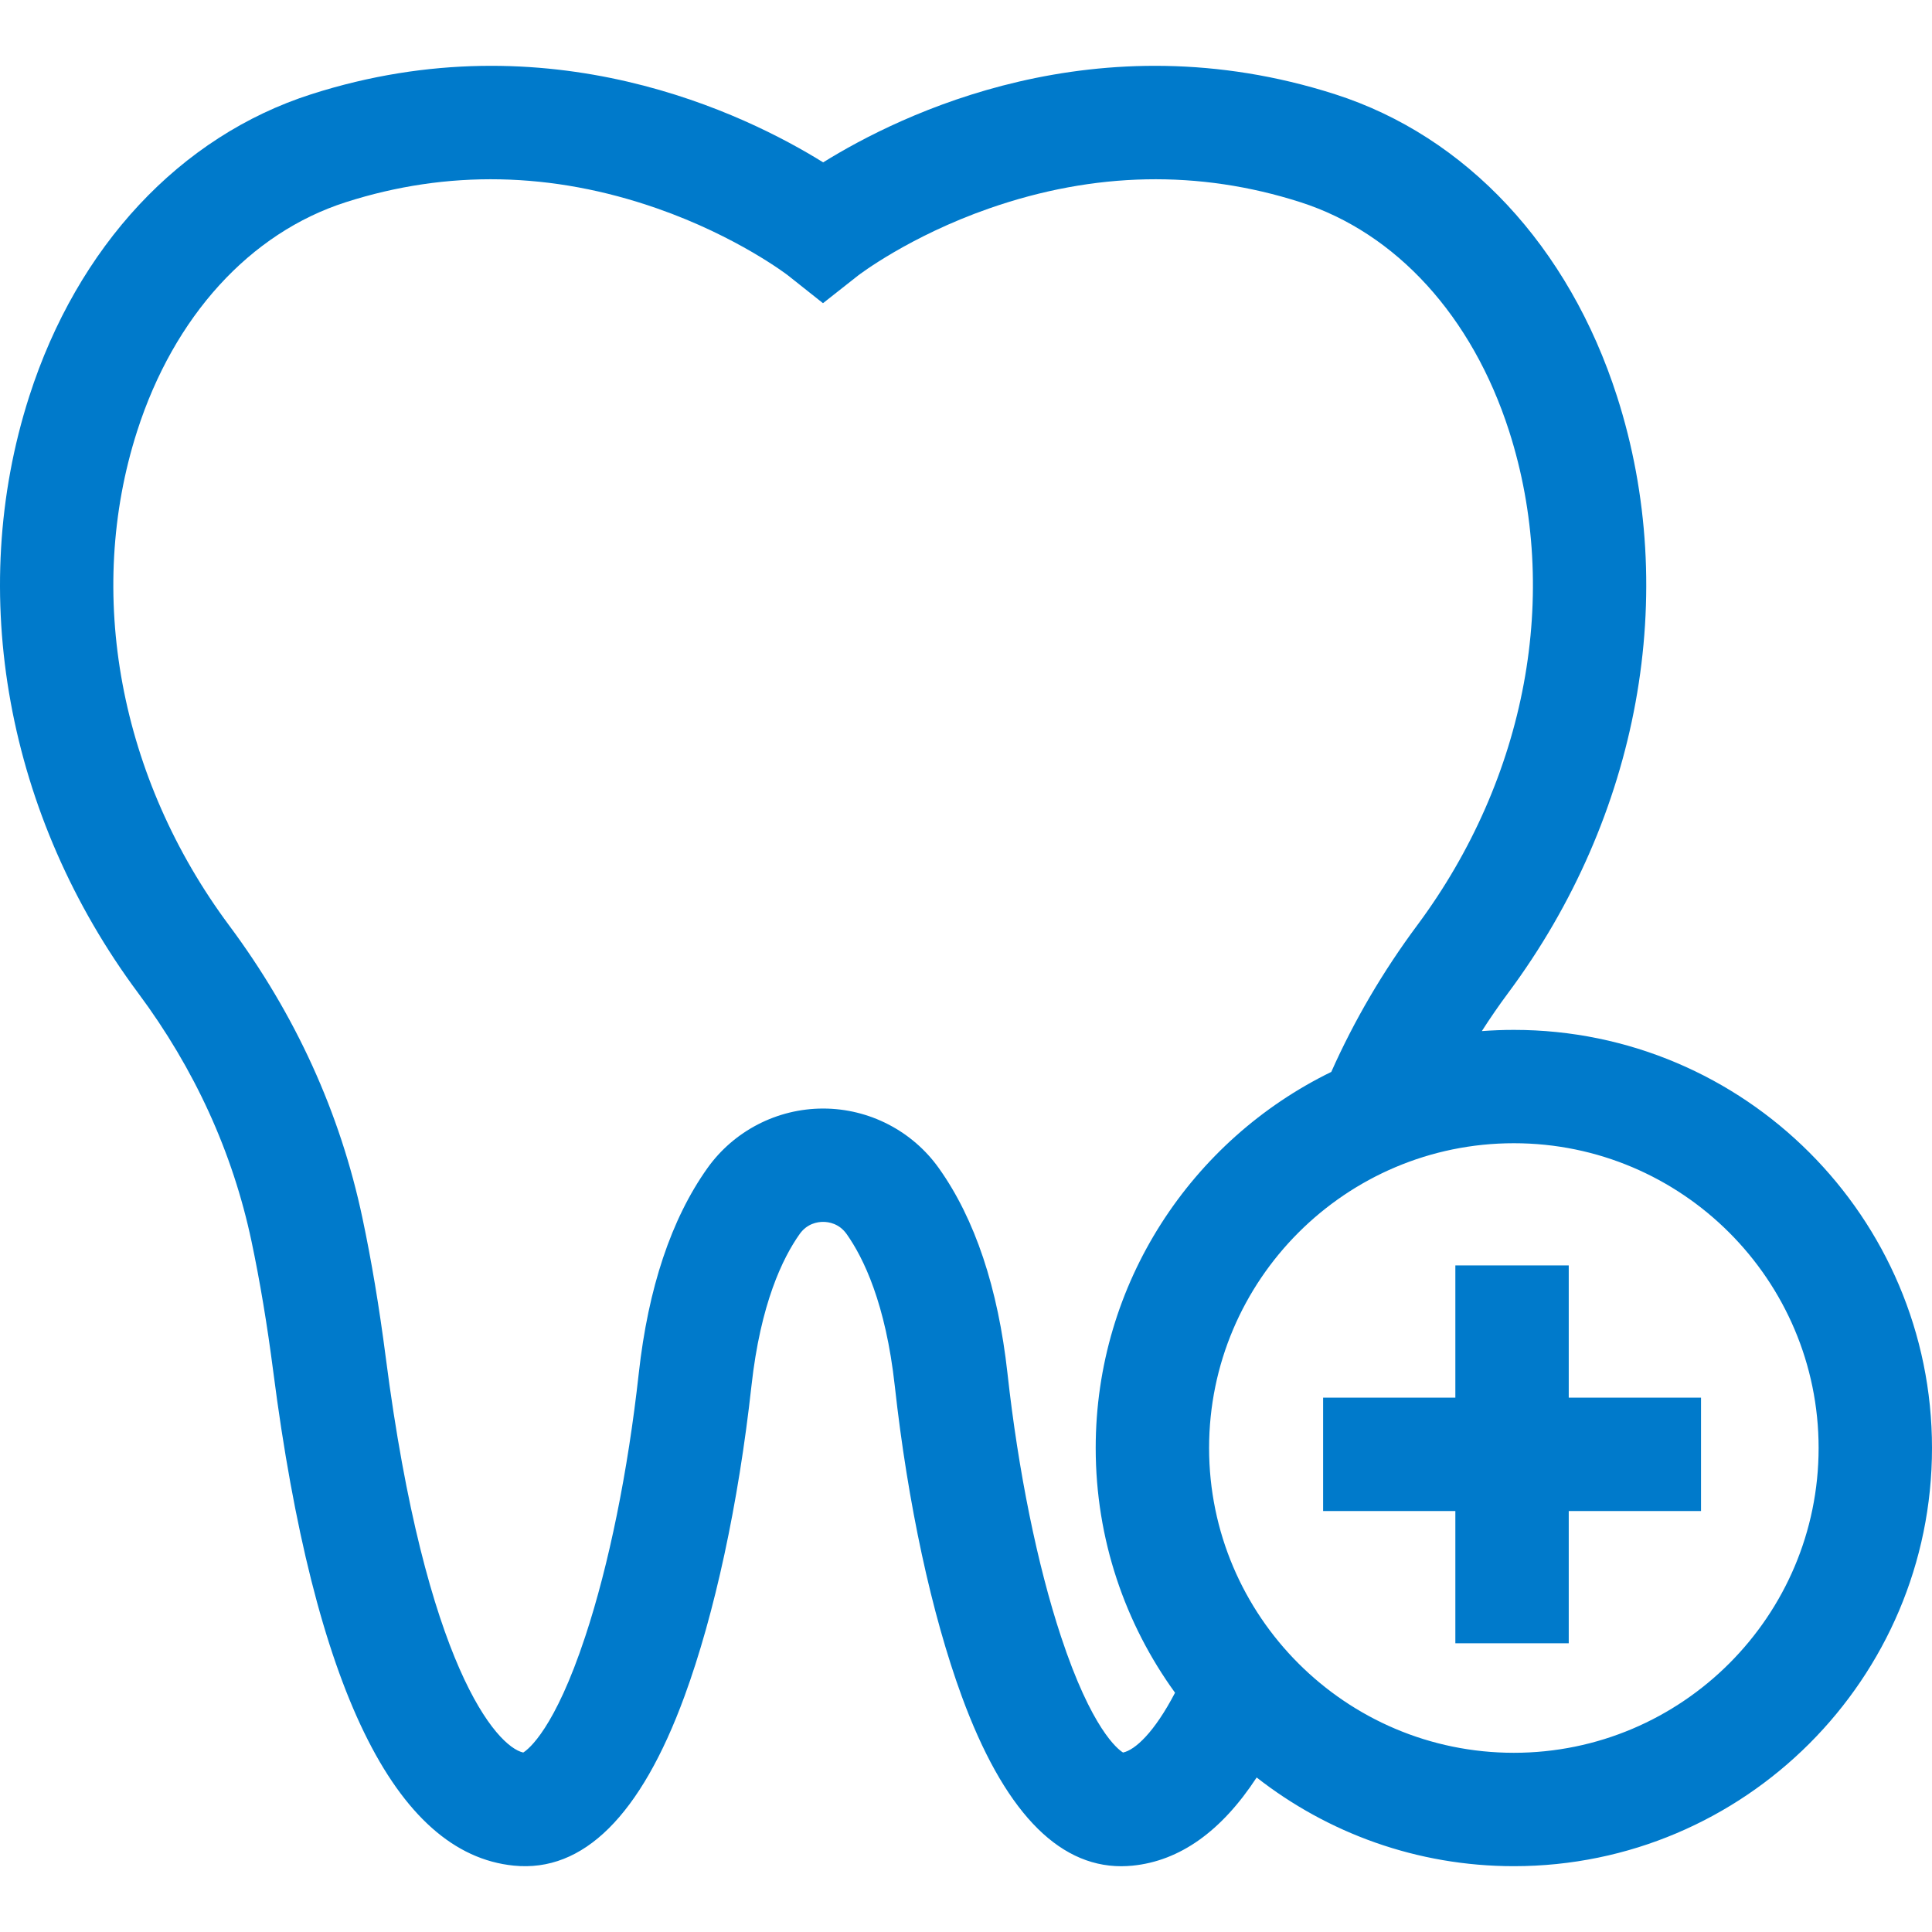 <?xml version="1.0" encoding="UTF-8"?> <svg xmlns="http://www.w3.org/2000/svg" width="45" height="45" viewBox="0 0 45 45" fill="none"><g clip-path="url(#clip0_340_22932)"><path d="M35.261 23.988C35.01 23.988 34.761 23.998 34.515 24.016C34.709 23.714 34.913 23.416 35.13 23.125C38.188 19.012 39.136 13.818 37.664 9.234C36.543 5.74 34.149 3.174 31.098 2.196C25.549 0.416 20.974 2.662 19.173 3.782C17.371 2.662 12.796 0.416 7.247 2.196C4.195 3.174 1.801 5.741 0.68 9.236C-0.792 13.823 0.158 19.017 3.219 23.131C4.533 24.897 5.421 26.843 5.859 28.917C6.053 29.834 6.223 30.852 6.364 31.941C7.312 39.304 9.198 43.178 11.967 43.454C13.586 43.617 14.924 42.289 15.943 39.51C16.646 37.592 17.2 35.024 17.503 32.278C17.714 30.365 18.231 29.299 18.627 28.741C18.801 28.497 19.043 28.46 19.172 28.46C19.301 28.46 19.544 28.497 19.718 28.741C20.113 29.298 20.63 30.364 20.841 32.278C21.144 35.024 21.698 37.592 22.401 39.51C23.364 42.138 24.613 43.468 26.115 43.468C26.201 43.468 26.289 43.463 26.377 43.455C27.48 43.345 28.449 42.656 29.27 41.401C30.923 42.694 33.003 43.467 35.261 43.467C40.631 43.467 45 39.098 45 33.727C45 28.357 40.631 23.988 35.261 23.988ZM26.158 40.82C26.034 40.744 25.425 40.273 24.713 38.12C24.161 36.45 23.718 34.272 23.466 31.988C23.246 29.999 22.709 28.392 21.87 27.212C21.251 26.34 20.242 25.82 19.173 25.82C18.103 25.82 17.094 26.34 16.475 27.211C15.635 28.393 15.098 30 14.878 31.988C14.626 34.272 14.184 36.449 13.631 38.119C12.921 40.27 12.311 40.743 12.187 40.82C11.569 40.682 9.913 38.823 8.983 31.603C8.833 30.444 8.651 29.356 8.442 28.371C7.925 25.922 6.881 23.629 5.337 21.555C2.784 18.123 1.982 13.819 3.194 10.043C4.052 7.369 5.823 5.425 8.053 4.71C10.418 3.952 12.856 4 15.301 4.853C17.172 5.505 18.347 6.409 18.355 6.416L19.169 7.062L19.986 6.418C19.998 6.409 21.173 5.505 23.044 4.853C25.489 4 27.927 3.952 30.291 4.71C32.521 5.425 34.292 7.368 35.15 10.041C36.362 13.816 35.562 18.118 33.011 21.55C32.214 22.622 31.541 23.769 31.008 24.967C27.763 26.549 25.521 29.881 25.521 33.727C25.521 35.854 26.207 37.824 27.369 39.427C26.884 40.356 26.439 40.759 26.158 40.82ZM35.261 40.826C31.346 40.826 28.162 37.642 28.162 33.727C28.162 29.813 31.346 26.628 35.261 26.628C39.175 26.628 42.359 29.813 42.359 33.727C42.359 37.642 39.175 40.826 35.261 40.826Z" fill="#007ACB"></path><path d="M36.539 32.554V29.474H33.898V32.554H30.818V35.195H33.898V38.275H36.539V35.195H39.62V32.554H36.539Z" fill="#007ACB"></path></g><defs><clipPath id="clip0_340_22932"><rect width="45" height="45" fill="white"></rect></clipPath></defs></svg> 
